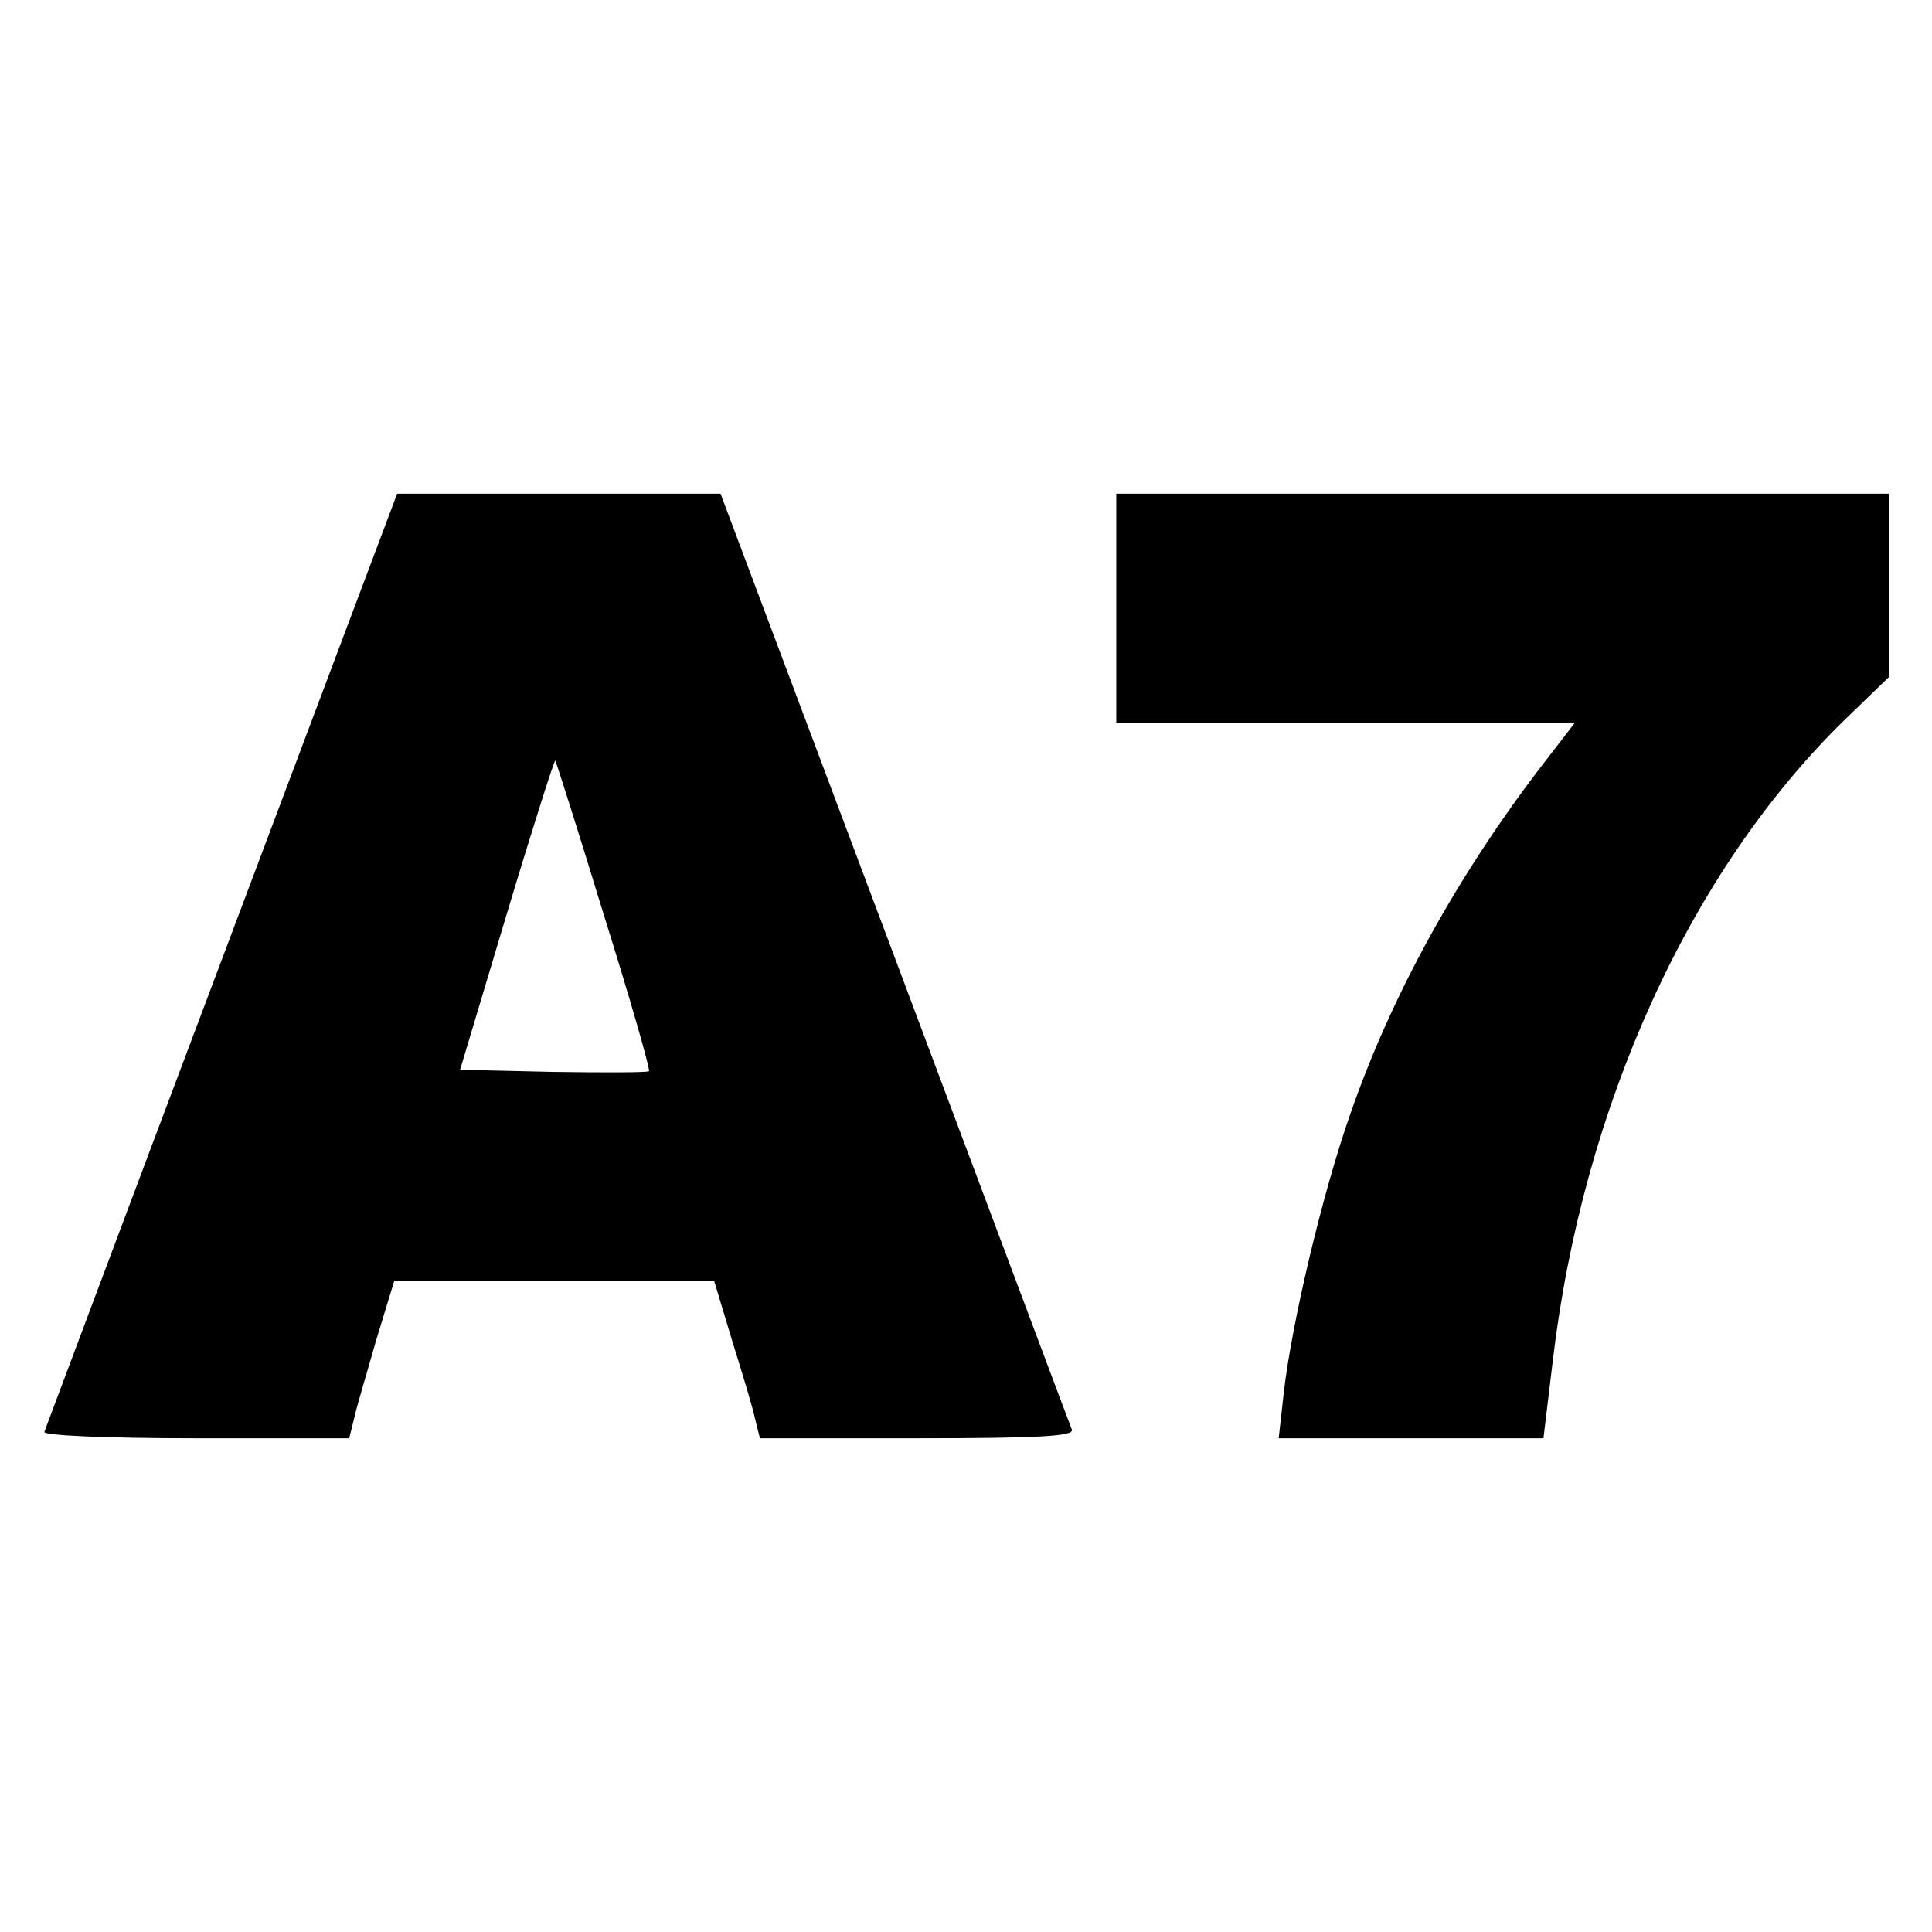 <?xml version="1.0" standalone="no"?>
<!DOCTYPE svg PUBLIC "-//W3C//DTD SVG 20010904//EN"
 "http://www.w3.org/TR/2001/REC-SVG-20010904/DTD/svg10.dtd">
<svg version="1.0" xmlns="http://www.w3.org/2000/svg"
 width="270pt" height="270pt" viewBox="0 0 270 270"
 preserveAspectRatio="xMidYMid meet">
<g transform="translate(0,270) scale(0.1,-0.1)"
fill="#000000" stroke="none">
<path d="M310 1359 c-135 -358 -246 -655 -248 -660 -2 -5 84 -9 211 -9 l215 0
7 28 c3 15 18 64 31 110 l25 82 223 0 224 0 25 -83 c14 -45 29 -94 32 -109 l7
-28 220 0 c172 0 219 3 216 12 -3 7 -114 304 -248 661 l-243 647 -226 0 -226
0 -245 -651z m534 62 c37 -118 65 -216 63 -218 -3 -2 -63 -2 -134 -1 l-130 3
65 217 c36 120 67 217 68 215 1 -1 32 -98 68 -216z"/>
<path d="M1560 1850 l0 -160 321 0 320 0 -44 -57 c-120 -156 -213 -325 -270
-490 -39 -111 -82 -293 -93 -390 l-7 -63 185 0 185 0 13 108 c42 356 192 686
409 897 l61 59 0 128 0 128 -540 0 -540 0 0 -160z"/>
</g>
</svg>
